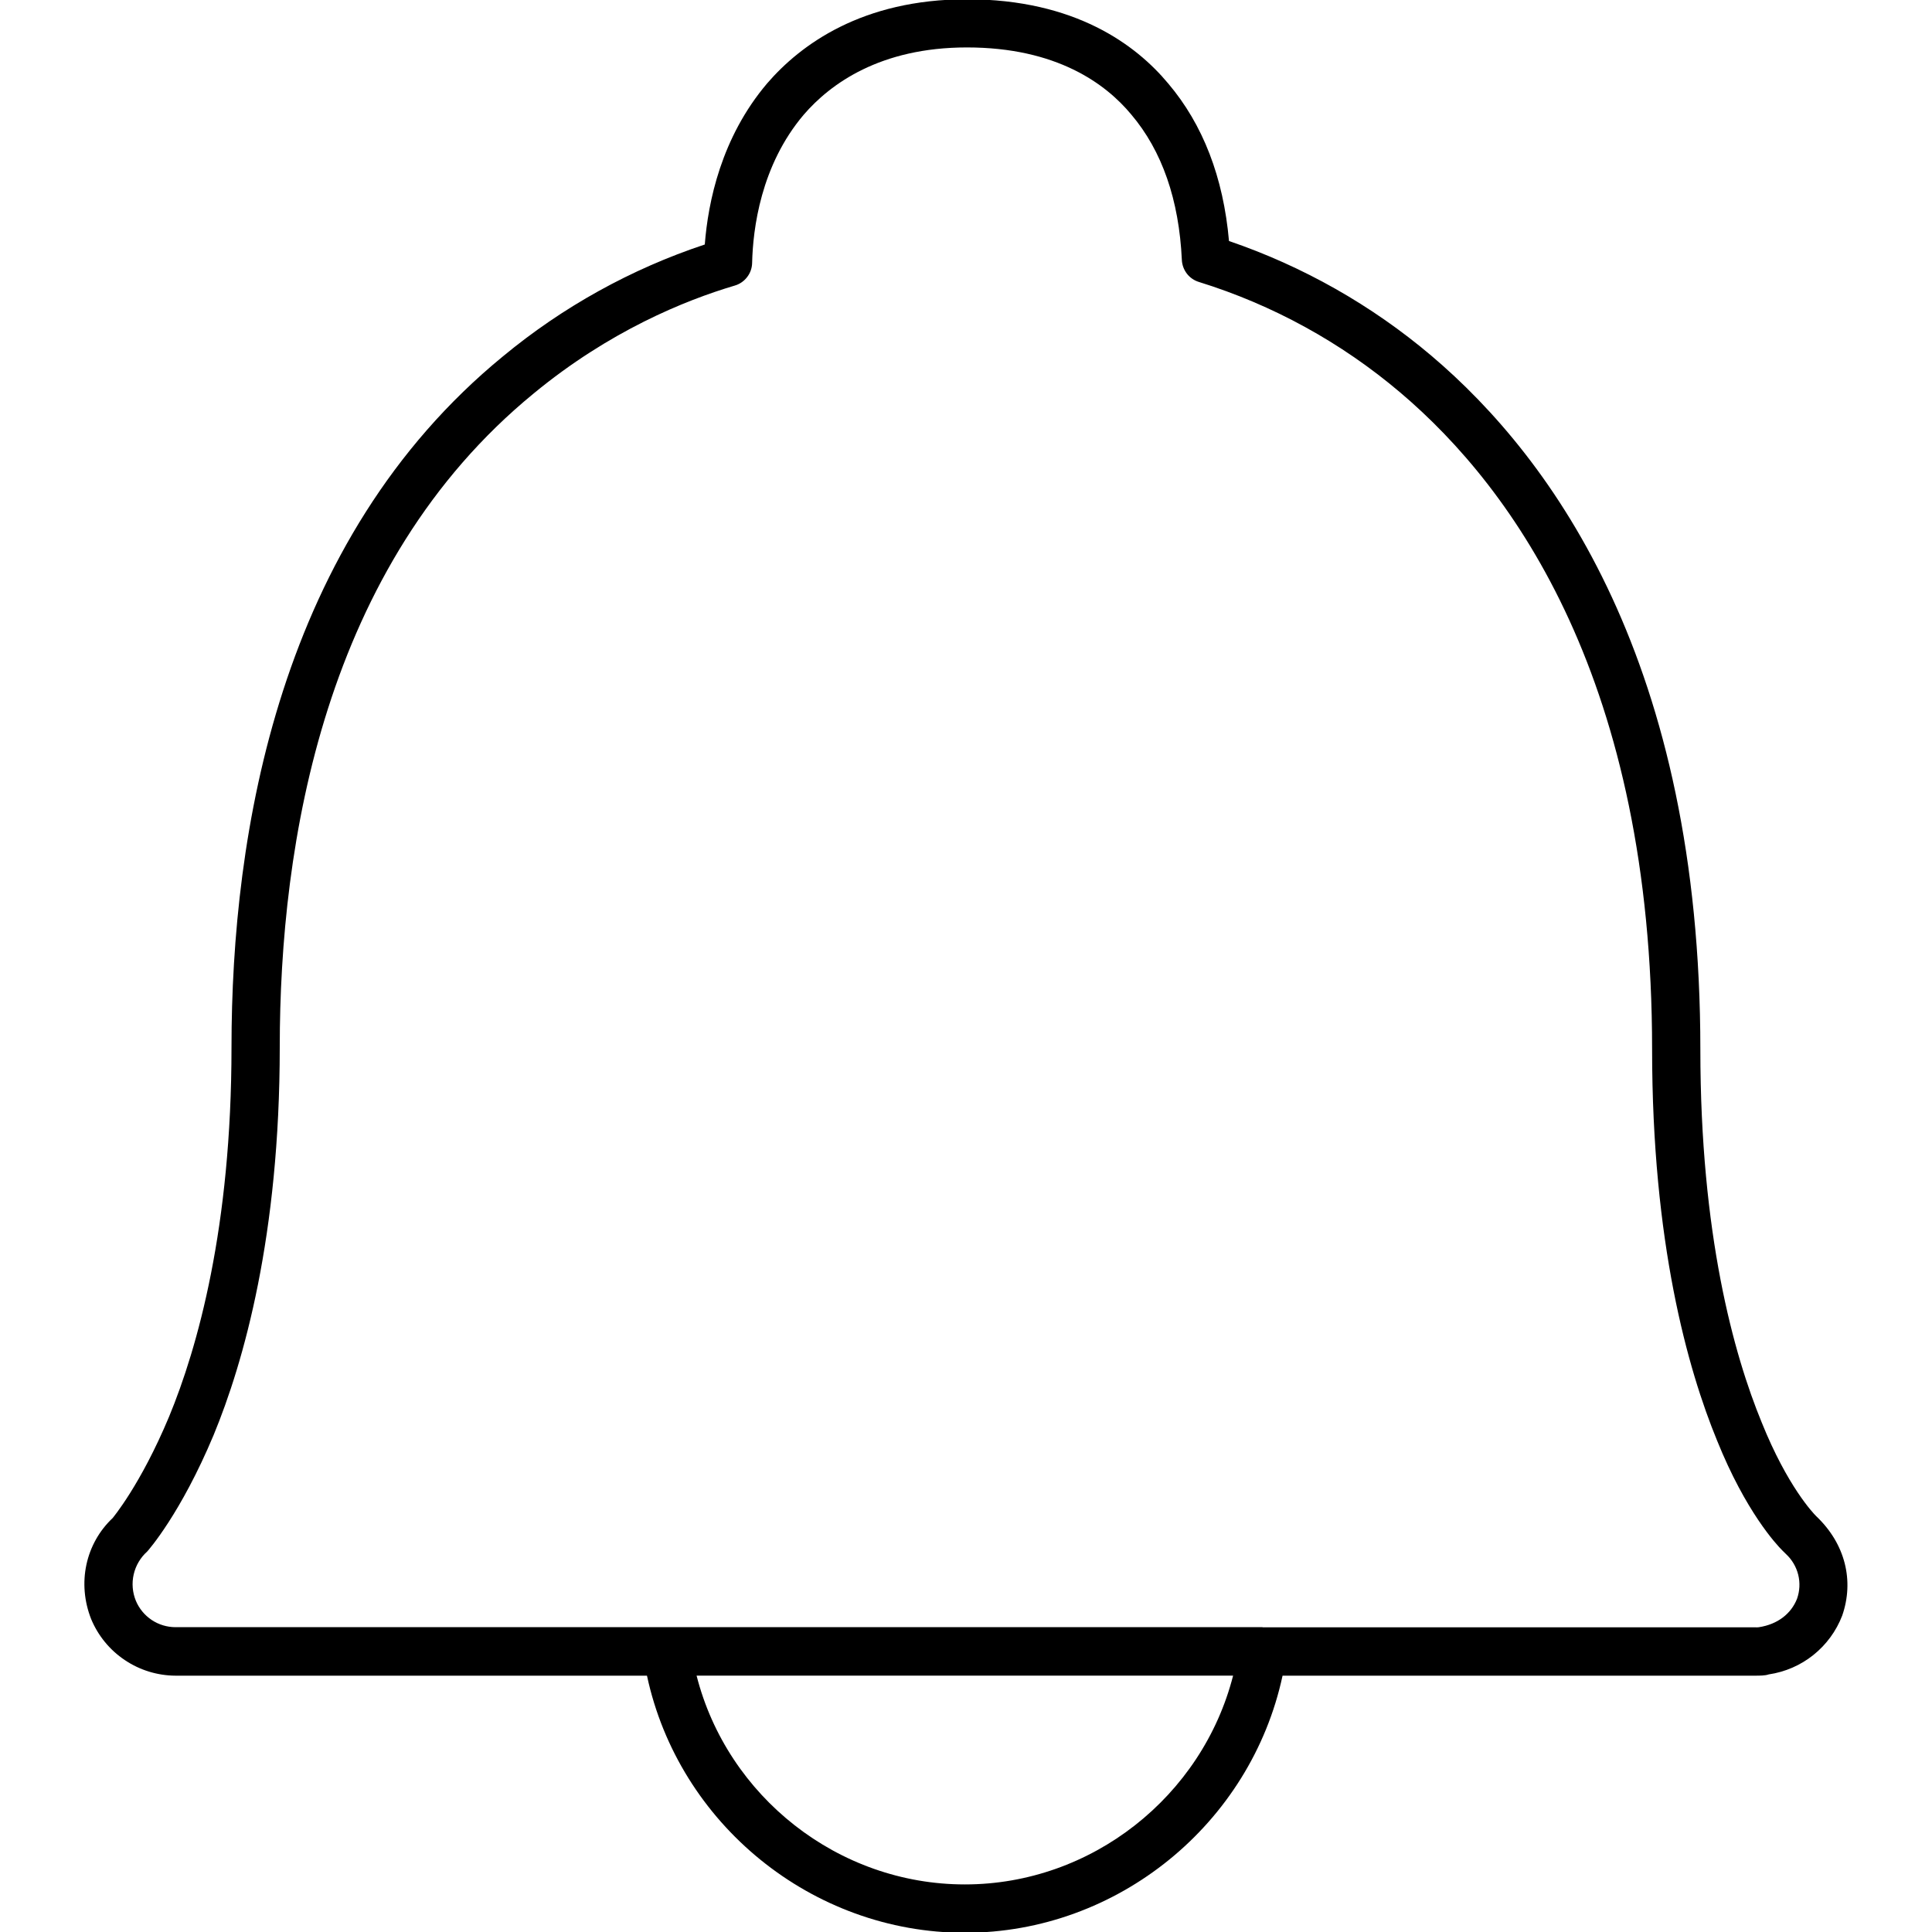 <?xml version="1.0" encoding="UTF-8"?> <svg xmlns="http://www.w3.org/2000/svg" width="40" height="40" viewBox="0 0 40 40" fill="none"><g clip-path="url(#clip0_2974_46683)"><path d="M19.977 40.016C16.807 40.016 14.051 37.756 13.395 34.693H3.634C3.26 34.691 2.894 34.579 2.584 34.37C2.273 34.162 2.031 33.867 1.887 33.521C1.594 32.778 1.77 31.959 2.334 31.428C2.331 31.428 2.904 30.756 3.5 29.332C4.09 27.904 4.793 25.415 4.793 21.683C4.793 17.258 5.768 11.184 10.413 7.378C11.65 6.354 13.067 5.568 14.592 5.062C14.659 4.187 14.931 2.846 15.884 1.725C16.571 0.929 17.843 -0.015 20.02 -0.015C22.264 -0.015 23.524 0.933 24.186 1.728C24.906 2.577 25.329 3.673 25.445 4.99C26.977 5.513 28.398 6.318 29.634 7.364C32.176 9.517 35.204 13.757 35.204 21.728C35.204 25.556 35.895 28.041 36.475 29.452C37.007 30.773 37.543 31.332 37.603 31.391C38.208 31.965 38.39 32.731 38.141 33.449C38.018 33.769 37.812 34.05 37.545 34.264C37.277 34.479 36.957 34.617 36.618 34.667C36.549 34.693 36.423 34.693 36.34 34.693H26.554C25.897 37.756 23.143 40.016 19.977 40.016ZM14.422 34.692C15.058 37.193 17.351 39.015 19.977 39.015C22.599 39.015 24.891 37.193 25.53 34.692H14.422ZM26.14 33.692H36.343C36.366 33.692 36.391 33.694 36.414 33.69C36.806 33.63 37.084 33.41 37.206 33.1C37.262 32.94 37.271 32.768 37.23 32.603C37.189 32.439 37.101 32.29 36.977 32.175L36.901 32.1C36.777 31.976 36.144 31.298 35.551 29.827C34.938 28.337 34.205 25.719 34.205 21.726C34.205 14.137 31.369 10.141 28.989 8.125C27.768 7.09 26.352 6.312 24.823 5.838C24.724 5.808 24.637 5.748 24.574 5.667C24.511 5.585 24.474 5.486 24.469 5.383C24.411 4.136 24.059 3.122 23.42 2.369C22.892 1.734 21.876 0.982 20.019 0.982C18.221 0.982 17.19 1.738 16.642 2.373C15.747 3.426 15.588 4.749 15.572 5.443C15.57 5.549 15.534 5.652 15.469 5.736C15.405 5.82 15.316 5.882 15.214 5.912C14.178 6.219 12.614 6.855 11.047 8.148C6.704 11.707 5.792 17.471 5.792 21.68C5.792 25.577 5.047 28.2 4.422 29.713C3.741 31.338 3.076 32.091 3.048 32.122C2.908 32.247 2.81 32.413 2.768 32.596C2.726 32.779 2.742 32.971 2.814 33.145C2.882 33.306 2.996 33.443 3.141 33.54C3.287 33.637 3.457 33.688 3.632 33.689H26.14V33.692Z" fill="black"></path></g><defs><clipPath id="clip0_2974_46683"><rect width="40" height="40" fill="white"></rect></clipPath></defs></svg> 